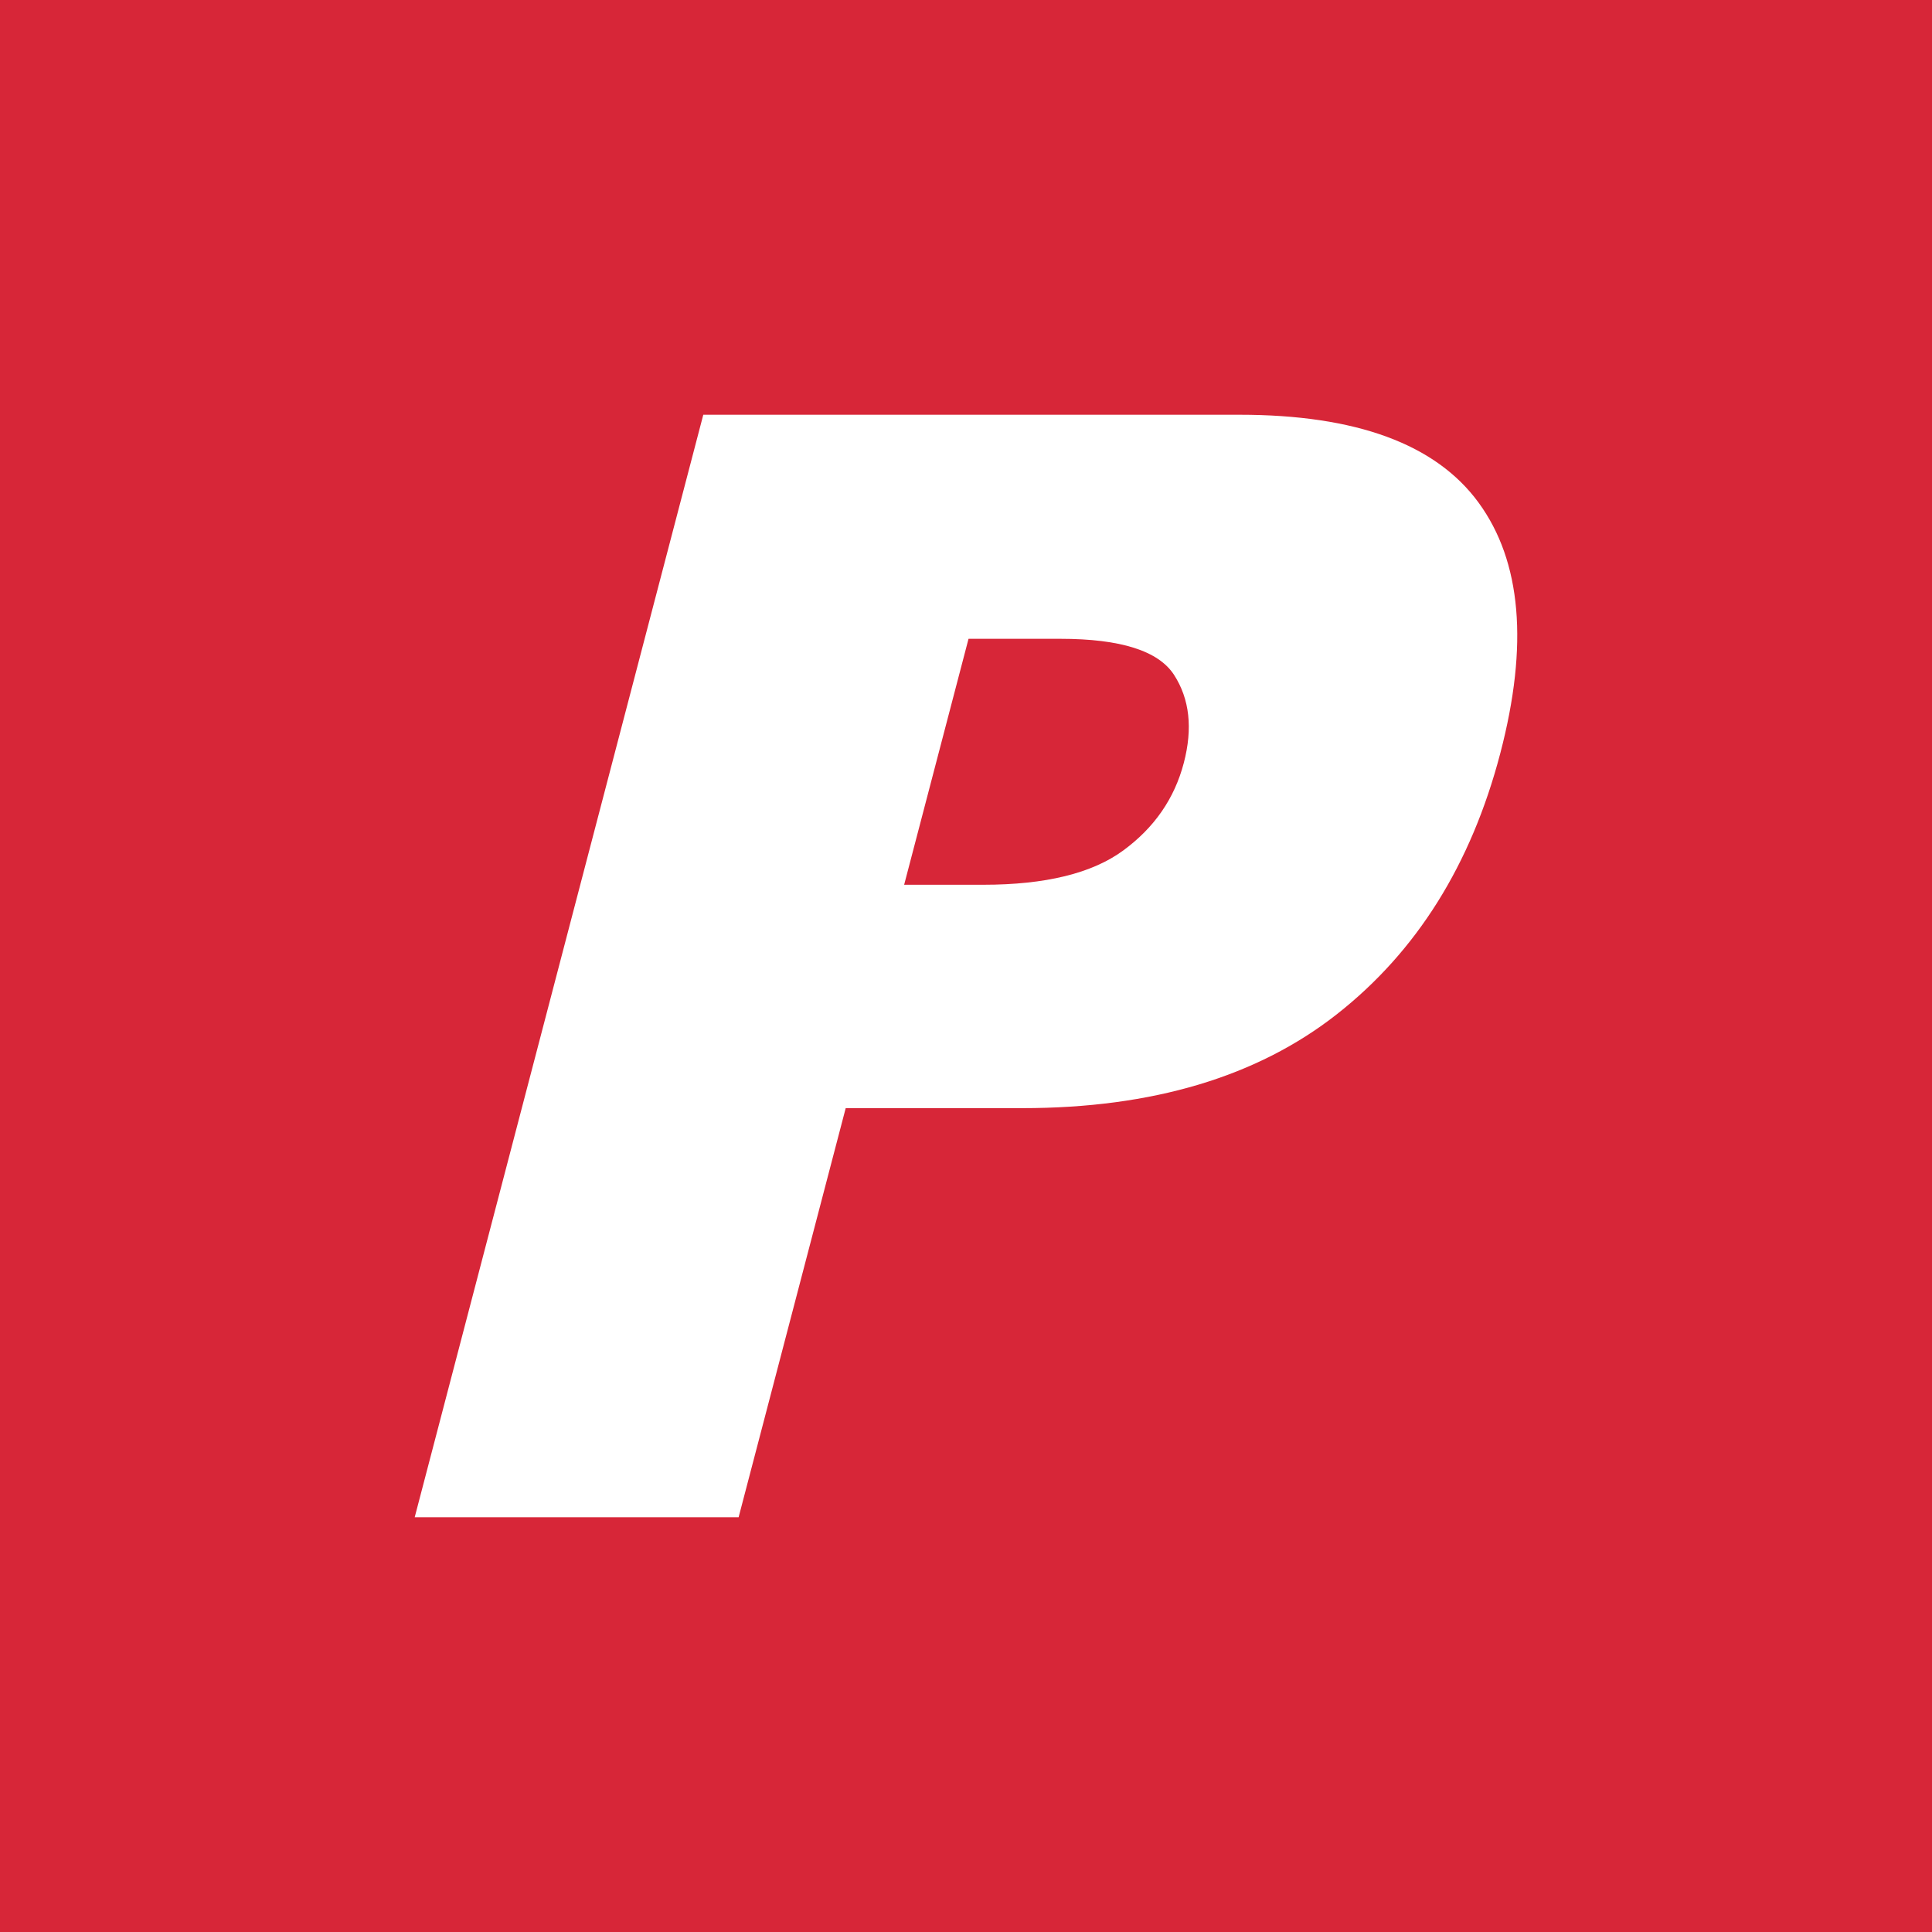 <?xml version="1.0" encoding="UTF-8"?>
<svg id="Layer_1" data-name="Layer 1" xmlns="http://www.w3.org/2000/svg" viewBox="0 0 512 512">
  <defs>
    <style>
      .cls-1 {
        fill: #fff;
      }

      .cls-2 {
        fill: #d72638;
      }
    </style>
  </defs>
  <rect class="cls-2" width="512" height="512"/>
  <path class="cls-1" d="M186.38,109.91h142.06c30.94,0,52.08,7.77,63.42,23.32,11.34,15.55,13.25,37.67,5.74,66.37-7.72,29.5-22.15,52.55-43.29,69.16-21.14,16.61-48.94,24.91-83.4,24.91h-46.79l-28.38,108.42h-85.84L186.38,109.91ZM239.62,234.47h20.94c16.47,0,28.84-3.02,37.09-9.07,8.25-6.04,13.6-13.78,16.07-23.22,2.4-9.17,1.54-16.94-2.58-23.32-4.12-6.38-14.16-9.57-30.13-9.57h-24.34l-17.06,65.17Z"/>
</svg>